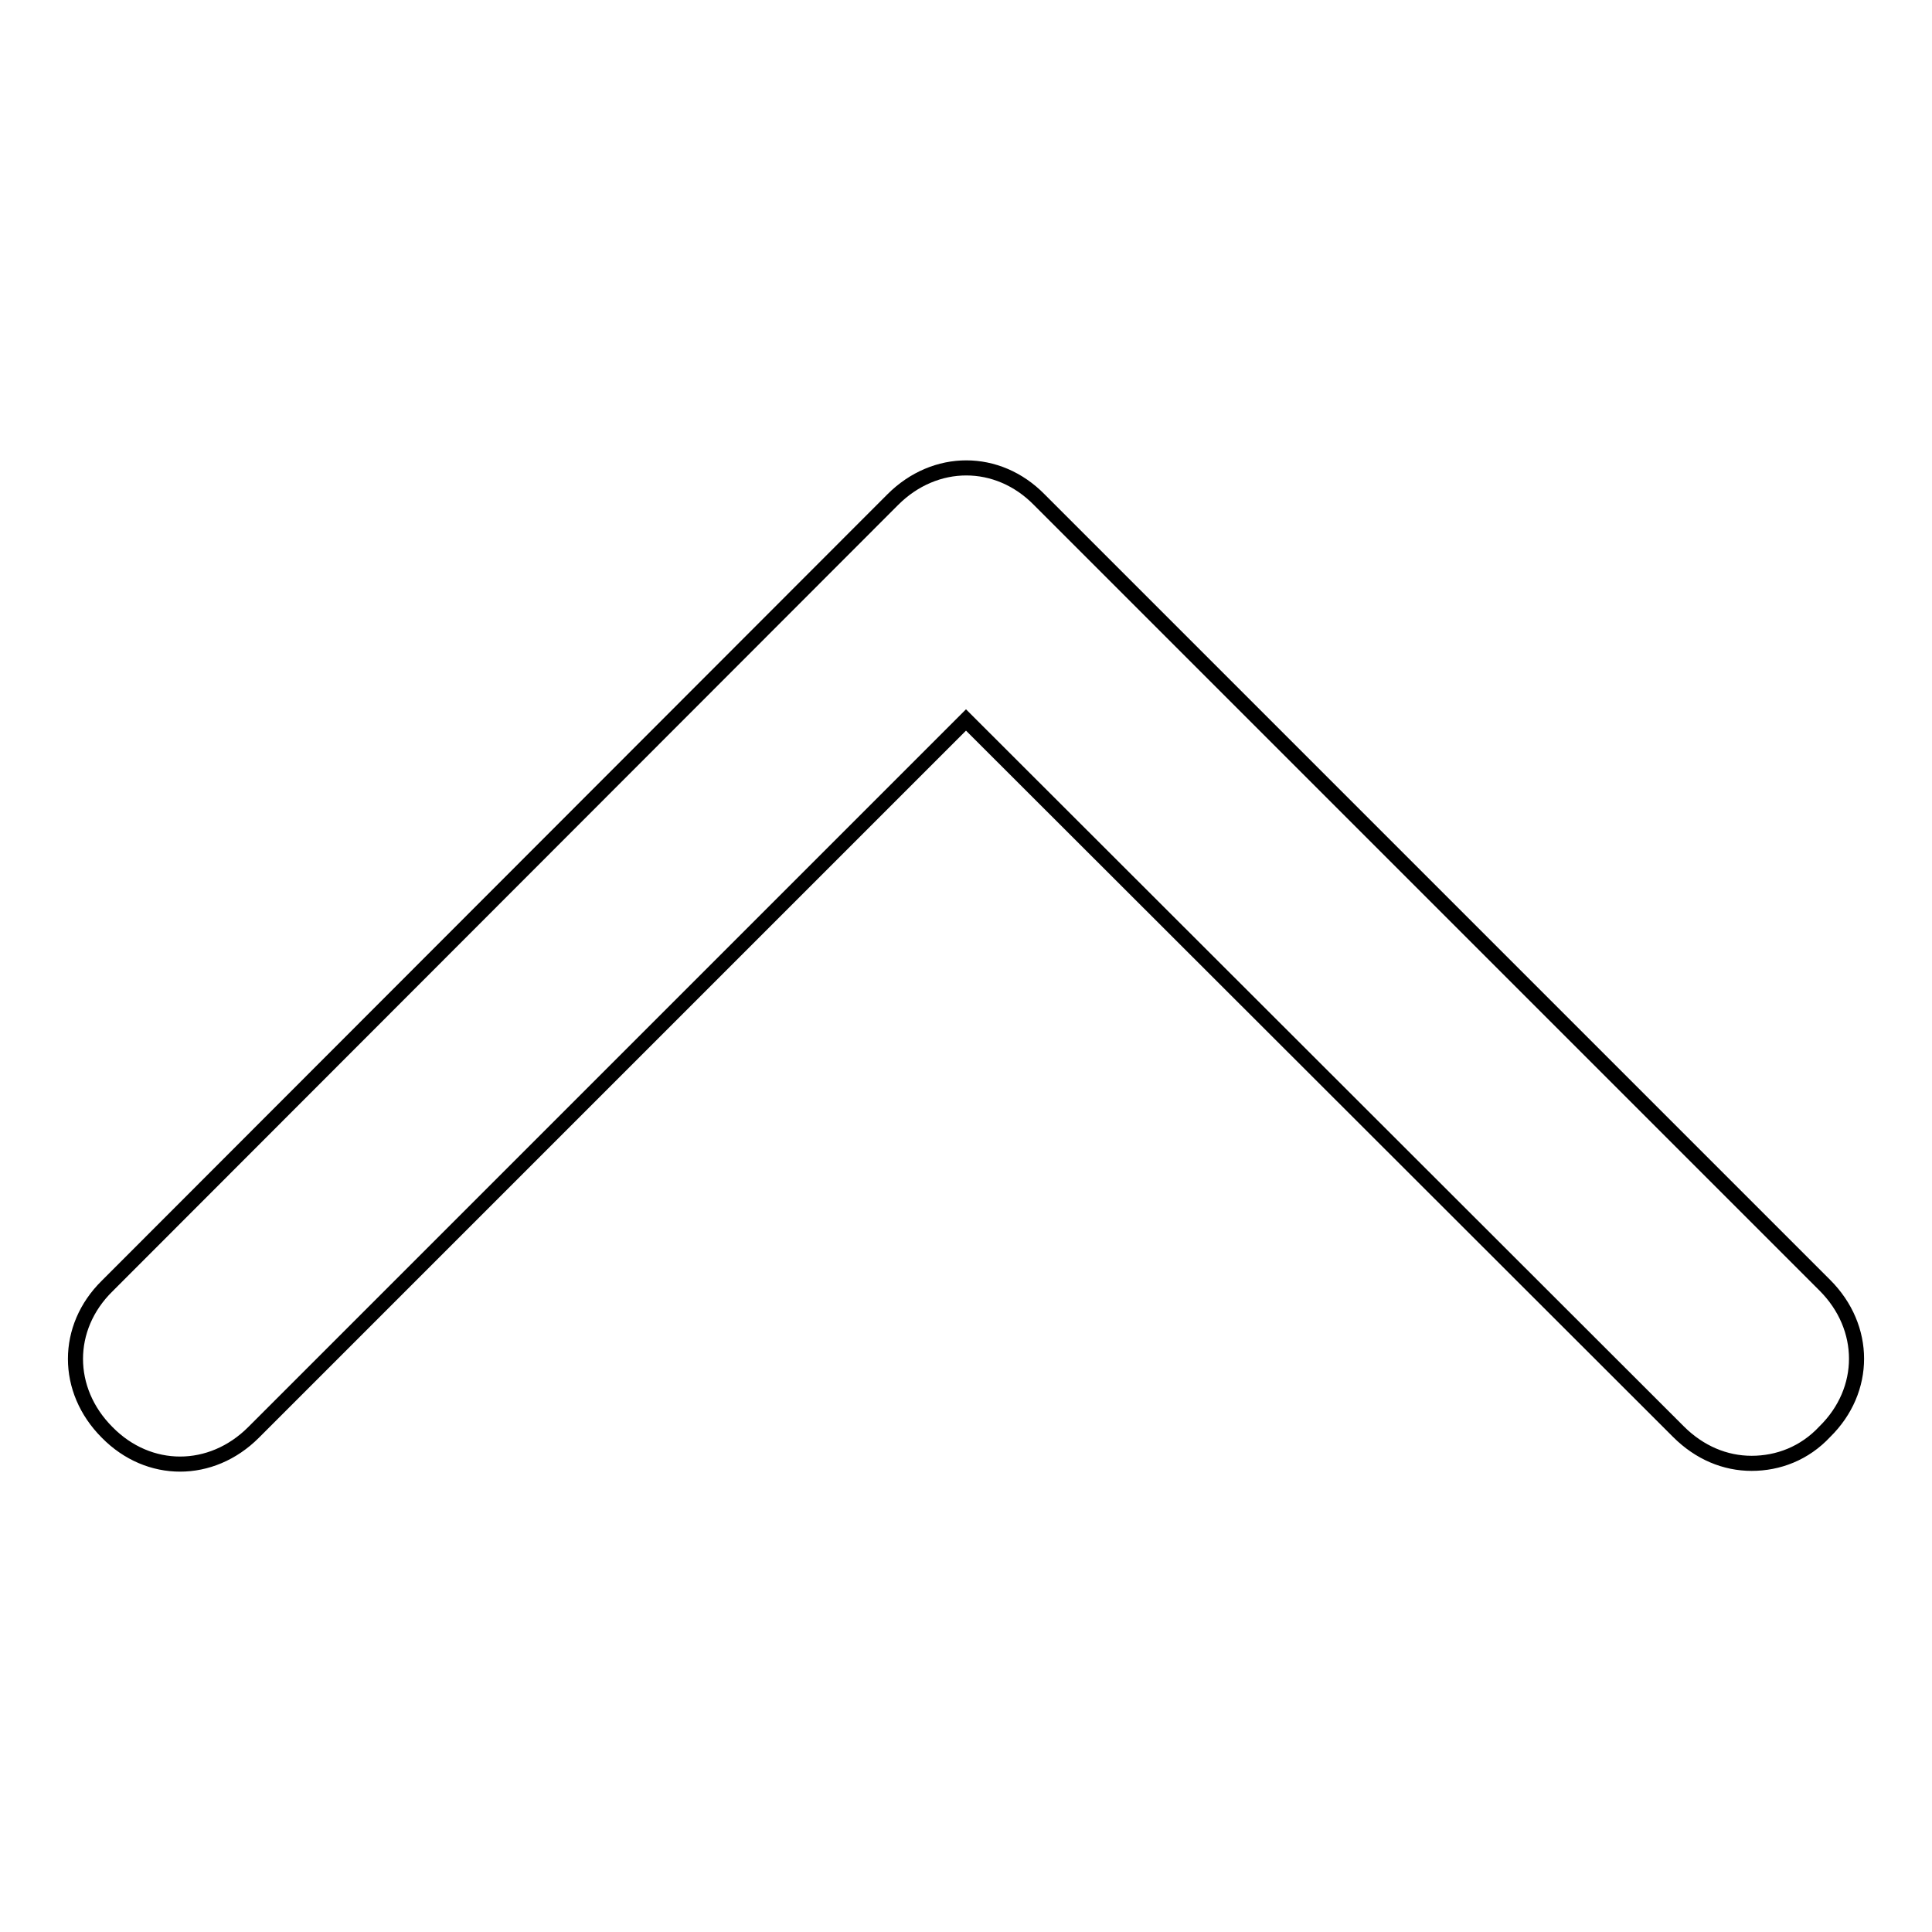 <?xml version="1.0" encoding="utf-8"?>
<!-- Svg Vector Icons : http://www.onlinewebfonts.com/icon -->
<!DOCTYPE svg PUBLIC "-//W3C//DTD SVG 1.1//EN" "http://www.w3.org/Graphics/SVG/1.1/DTD/svg11.dtd">
<svg version="1.1" xmlns="http://www.w3.org/2000/svg" xmlns:xlink="http://www.w3.org/1999/xlink" x="0px" y="0px" viewBox="0 0 256 256" enable-background="new 0 0 256 256" xml:space="preserve">
<g> <path stroke-width="2" fill-opacity="0" stroke="#000000"  d="M232.1,193.9c-3.5,0-6.9-1.4-9.7-4.2L128,95.4l-94.4,94.4c-5.6,5.6-13.9,5.6-19.4,0 c-5.6-5.6-5.6-13.9,0-19.4L118.3,66.2c5.6-5.6,13.9-5.6,19.4,0l104.1,104.1c5.6,5.6,5.6,13.9,0,19.4 C239.1,192.6,235.6,193.9,232.1,193.9L232.1,193.9z"/></g>
</svg>